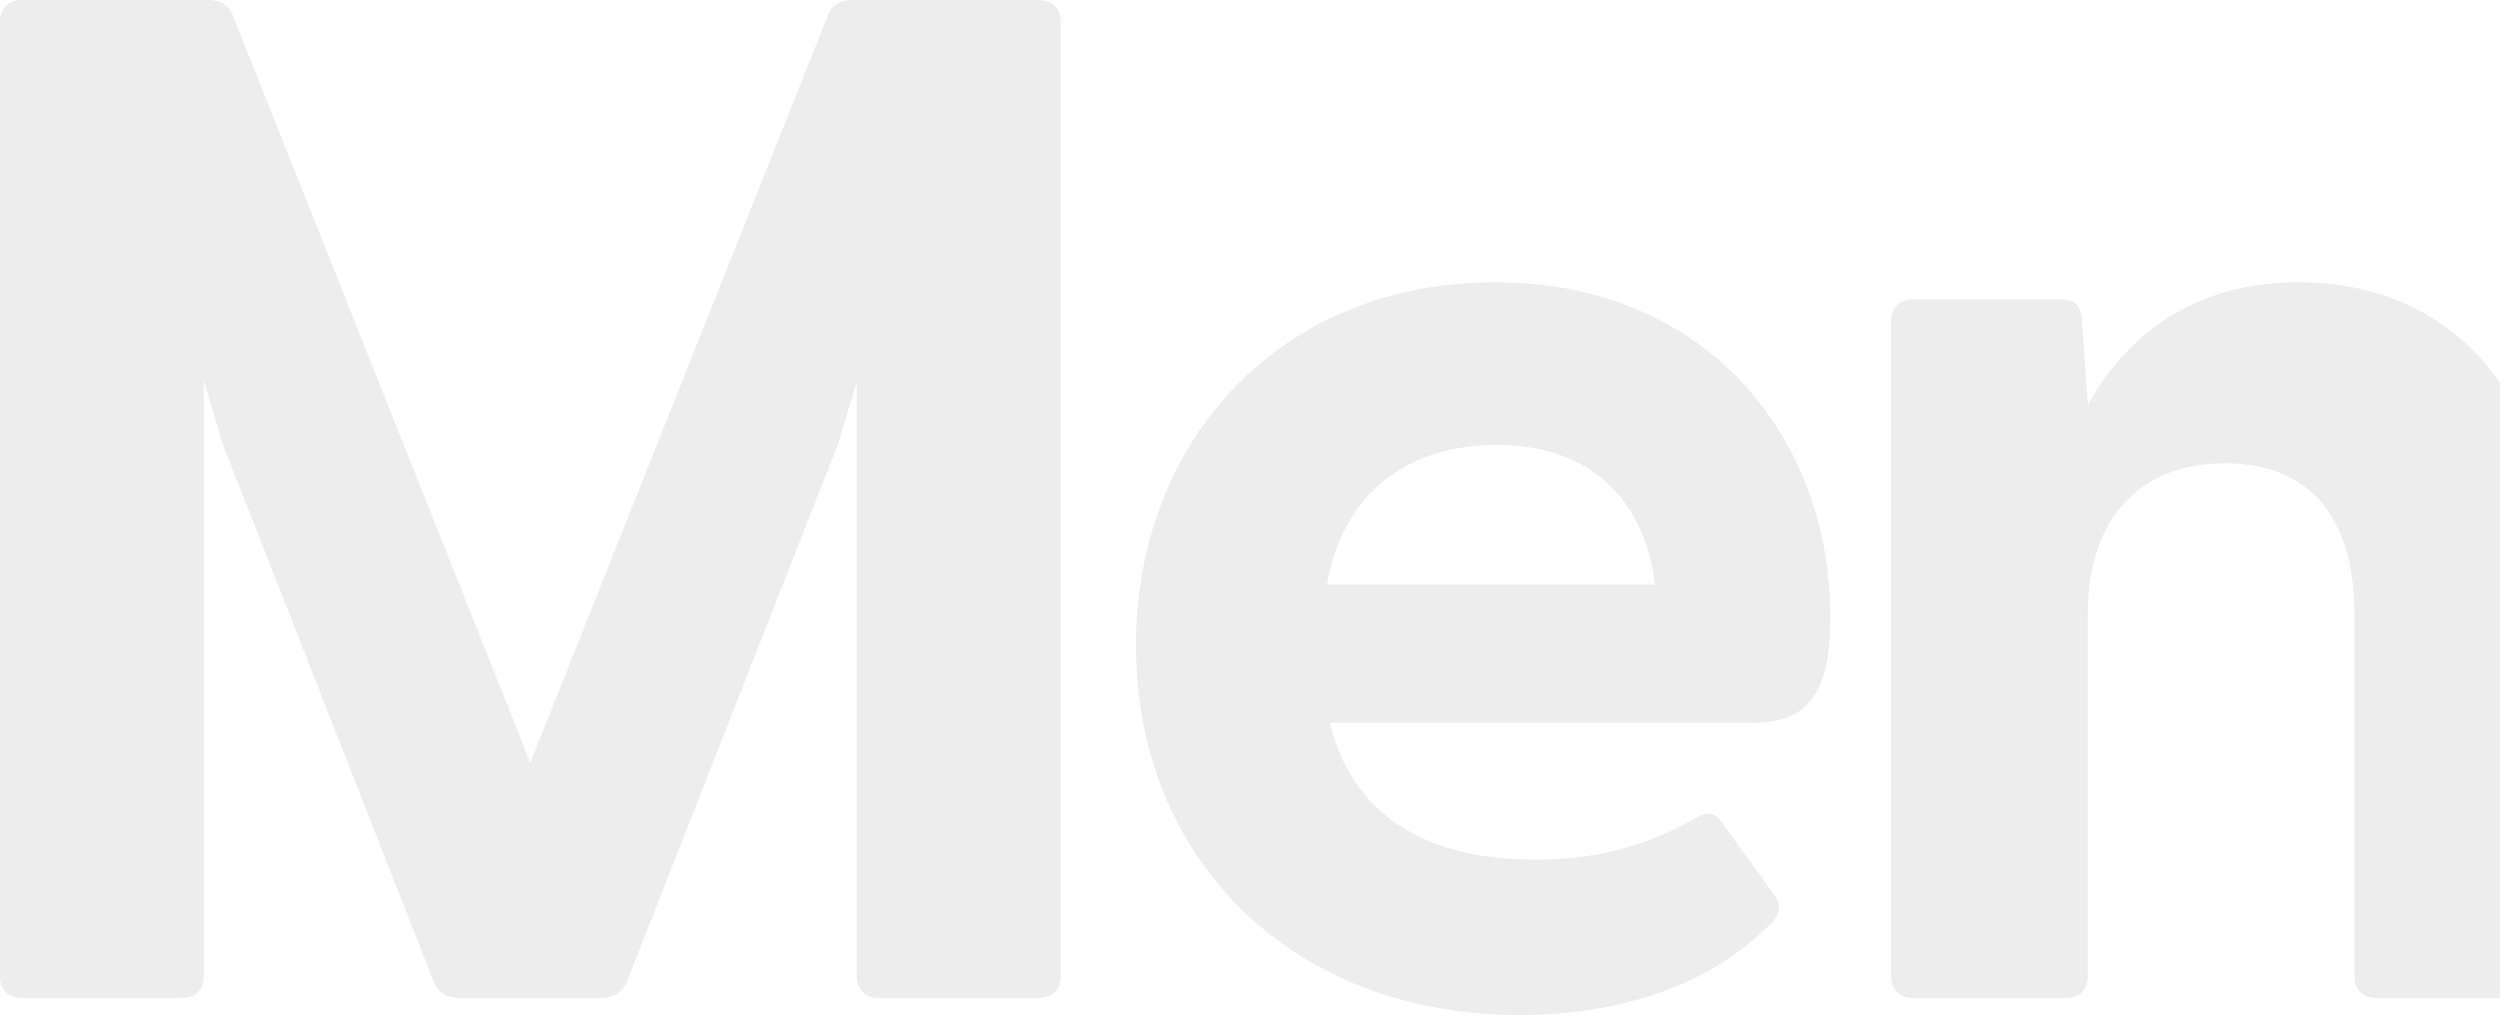<svg width="532" height="216" viewBox="0 0 532 216" fill="none" xmlns="http://www.w3.org/2000/svg">
<g clip-path="url(#clip0_459_2466)">
<path opacity="0.08" d="M489.191 60.067C520.438 60.067 542.888 82.517 542.888 121.348V207.809C542.888 210.539 540.764 212.36 538.034 212.36H505.573C502.843 212.36 501.023 210.539 501.023 207.809V130.753C501.023 109.82 491.315 98.596 473.416 98.596C455.82 98.596 444.292 109.82 444.292 130.753V207.809C444.292 210.539 442.472 212.36 439.742 212.36H406.978C404.247 212.36 402.427 210.539 402.427 207.809V68.258C402.427 65.528 404.247 63.708 406.978 63.708H438.528C441.259 63.708 443.079 64.921 443.079 68.562L444.292 86.157C452.787 70.989 467.045 60.067 489.191 60.067Z" fill="#1C1C1C"/>
<path opacity="0.08" d="M389.477 131.056C389.477 145.618 386.14 153.809 373.095 153.809H282.994C287.545 172.618 302.41 182.933 326.68 182.933C338.208 182.933 349.129 180.809 361.264 173.831C363.387 172.618 364.904 172.921 366.421 175.045L377.646 190.517C379.163 192.64 378.859 194.764 376.129 197.191C363.387 209.933 344.275 216 323.343 216C274.5 216 241.736 182.326 241.736 137.427C241.736 93.742 272.376 60.067 318.185 60.067C363.387 60.067 389.477 93.438 389.477 131.056ZM318.489 94.652C299.983 94.652 285.725 104.663 282.388 124.382H352.163C349.736 104.36 336.387 94.652 318.489 94.652Z" fill="#1C1C1C"/>
<path opacity="0.08" d="M221.157 0C223.888 0 225.708 1.82 225.708 4.551V207.809C225.708 210.539 223.888 212.36 221.157 212.36H186.876C184.146 212.36 182.326 210.539 182.326 207.809V81.303L178.382 94.348L133.483 208.719C132.573 211.146 130.449 212.36 128.022 212.36H97.685C95.258 212.36 93.135 211.146 92.225 208.719L47.326 94.348L43.382 81V207.809C43.382 210.539 41.562 212.36 38.831 212.36H4.551C1.82 212.36 0 210.539 0 207.809V4.551C0 1.82 1.82 0 4.551 0H44.292C46.719 0 48.539 0.91 49.449 3.034L112.854 162.303L176.258 3.034C177.169 0.91 178.989 0 181.416 0H221.157Z" fill="#1C1C1C"/>
</g>
<defs>
<clipPath id="clip0_459_2466">
<rect width="532" height="216" fill="white"/>
</clipPath>
</defs>
</svg>
